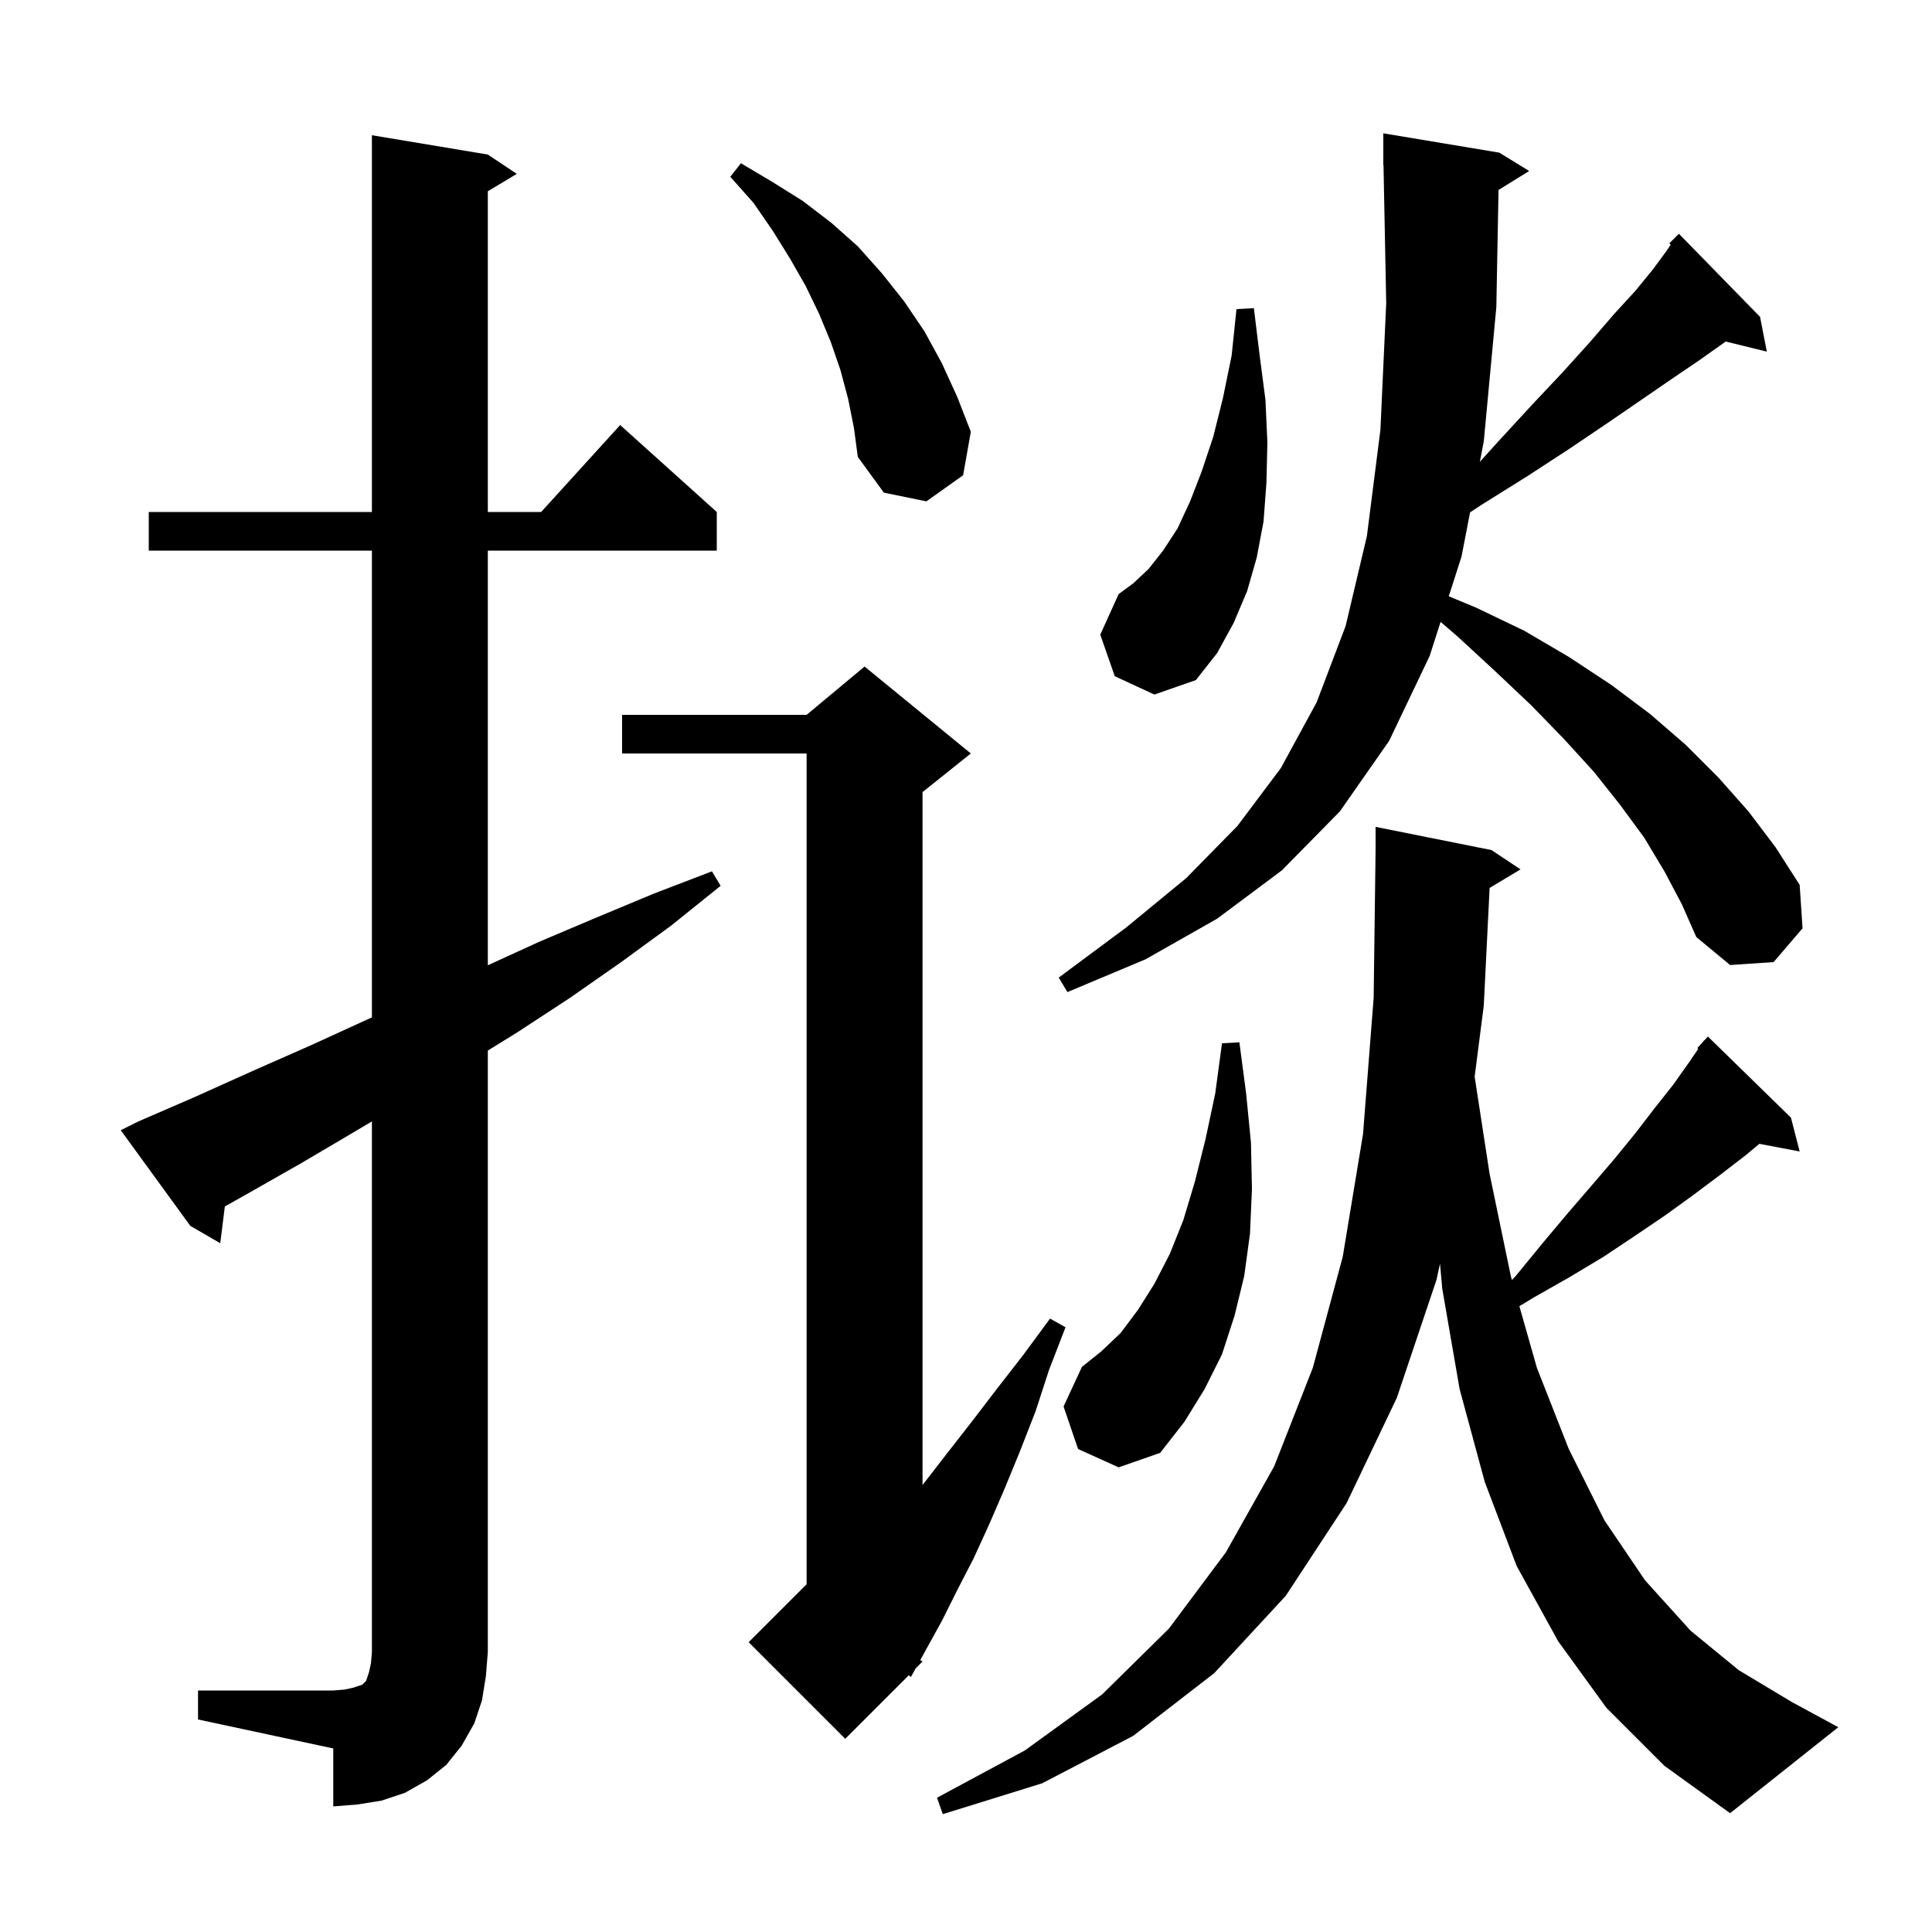 <svg xmlns="http://www.w3.org/2000/svg" xmlns:xlink="http://www.w3.org/1999/xlink" version="1.1" baseProfile="full" viewBox="0 0 200 200" width="200" height="200">
<g fill="black">
<path d="M 154.205 91.917 L 153.6 104.1 L 152.655 111.459 L 154.2 121.5 L 156.4 132.1 L 156.516 132.509 L 156.9 132.1 L 159.6 128.8 L 162.2 125.7 L 164.7 122.8 L 167.1 120.0 L 169.3 117.3 L 171.3 114.7 L 173.2 112.3 L 174.9 109.9 L 175.803 108.576 L 175.7 108.5 L 176.303 107.842 L 176.4 107.7 L 176.418 107.716 L 176.8 107.3 L 185.4 115.7 L 186.3 119.2 L 182.129 118.409 L 180.7 119.6 L 178.1 121.6 L 175.3 123.7 L 172.4 125.8 L 169.3 127.9 L 166.0 130.1 L 162.5 132.2 L 158.8 134.3 L 157.286 135.217 L 159.1 141.6 L 162.4 150.0 L 166.1 157.4 L 170.3 163.6 L 175.0 168.8 L 180.0 172.9 L 185.5 176.2 L 190.3 178.8 L 179.1 187.7 L 172.3 182.8 L 166.3 176.8 L 161.3 169.9 L 157.0 162.1 L 153.7 153.4 L 151.1 143.8 L 149.3 133.4 L 149.071 130.816 L 148.7 132.5 L 144.6 144.7 L 139.4 155.6 L 133.1 165.2 L 125.7 173.2 L 117.3 179.7 L 107.9 184.6 L 97.6 187.8 L 97.0 186.1 L 106.1 181.2 L 114.1 175.4 L 121.0 168.6 L 126.9 160.7 L 131.9 151.8 L 135.9 141.6 L 139.0 130.1 L 141.1 117.4 L 142.2 103.3 L 142.4 88.0 L 142.4 85.6 L 154.4 88.0 L 157.4 90.0 Z M 20.5 175.0 L 34.5 175.0 L 35.7 174.9 L 36.6 174.7 L 37.5 174.4 L 37.9 174.0 L 38.2 173.1 L 38.4 172.2 L 38.5 171.0 L 38.5 116.086 L 36.8 117.1 L 31.2 120.4 L 25.4 123.7 L 23.276 124.892 L 22.8 128.7 L 19.7 126.9 L 12.5 117.0 L 14.3 116.1 L 20.3 113.5 L 26.3 110.8 L 32.2 108.2 L 38.5 105.317 L 38.5 57.0 L 15.4 57.0 L 15.4 53.0 L 38.5 53.0 L 38.5 14.0 L 50.5 16.0 L 53.5 18.0 L 50.5 19.8 L 50.5 53.0 L 56.018 53.0 L 64.2 44.0 L 74.2 53.0 L 74.2 57.0 L 50.5 57.0 L 50.5 99.925 L 55.8 97.5 L 61.7 95.0 L 67.7 92.5 L 73.7 90.2 L 74.6 91.7 L 69.5 95.8 L 64.3 99.6 L 59.0 103.3 L 53.5 106.9 L 50.5 108.755 L 50.5 171.0 L 50.3 173.5 L 49.9 176.0 L 49.1 178.4 L 47.8 180.7 L 46.2 182.7 L 44.2 184.3 L 41.9 185.6 L 39.5 186.4 L 37.0 186.8 L 34.5 187.0 L 34.5 181.0 L 20.5 178.0 Z M 100.5 78.0 L 95.5 82.0 L 95.5 153.73 L 95.6 153.6 L 98.0 150.5 L 100.5 147.3 L 103.1 143.9 L 105.9 140.3 L 108.7 136.5 L 110.3 137.4 L 108.6 141.8 L 107.2 146.1 L 105.6 150.2 L 104.0 154.1 L 102.4 157.8 L 100.8 161.3 L 99.1 164.6 L 97.5 167.8 L 95.268 171.845 L 95.5 172.0 L 94.792 172.708 L 94.3 173.6 L 94.073 173.427 L 87.5 180.0 L 77.5 170.0 L 83.5 164.0 L 83.5 78.0 L 64.4 78.0 L 64.4 74.0 L 83.5 74.0 L 89.5 69.0 Z M 111.6 150.0 L 110.1 145.6 L 112.0 141.5 L 114.0 139.9 L 116.0 138.0 L 117.8 135.6 L 119.5 132.9 L 121.1 129.8 L 122.5 126.3 L 123.7 122.3 L 124.8 117.9 L 125.8 113.2 L 126.5 108.0 L 128.3 107.9 L 129.0 113.2 L 129.5 118.3 L 129.6 123.1 L 129.4 127.7 L 128.8 132.1 L 127.8 136.2 L 126.5 140.2 L 124.7 143.8 L 122.6 147.2 L 120.1 150.4 L 115.8 151.9 Z M 172.3 90.2 L 170.2 86.7 L 167.7 83.3 L 165.0 79.9 L 161.9 76.5 L 158.5 73.0 L 154.8 69.5 L 150.9 65.9 L 149.129 64.376 L 148.0 67.9 L 143.8 76.7 L 138.7 84.0 L 132.7 90.1 L 126.0 95.1 L 118.6 99.3 L 110.5 102.7 L 109.6 101.2 L 116.6 96.0 L 122.8 90.9 L 128.1 85.5 L 132.6 79.5 L 136.3 72.7 L 139.3 64.8 L 141.5 55.5 L 142.9 44.5 L 143.5 31.4 L 143.22 17.098 L 143.2 17.1 L 143.2 13.8 L 155.2 15.8 L 158.3 17.7 L 155.127 19.667 L 154.9 31.8 L 153.6 45.7 L 153.193 47.808 L 155.1 45.7 L 158.6 41.9 L 161.8 38.5 L 164.6 35.4 L 167.1 32.5 L 169.3 30.1 L 171.1 27.9 L 172.5 26.0 L 172.952 25.323 L 172.8 25.2 L 173.8 24.2 L 182.2 32.8 L 182.9 36.4 L 178.644 35.355 L 178.3 35.6 L 175.9 37.3 L 173.1 39.2 L 169.9 41.4 L 166.4 43.8 L 162.4 46.5 L 158.1 49.3 L 153.3 52.3 L 152.182 53.038 L 151.3 57.6 L 149.977 61.728 L 152.8 62.9 L 157.8 65.3 L 162.4 68.0 L 166.8 70.9 L 170.8 73.9 L 174.5 77.1 L 177.9 80.5 L 181.0 84.0 L 183.8 87.7 L 186.3 91.6 L 186.6 96.1 L 183.6 99.6 L 179.1 99.9 L 175.6 97.0 L 174.1 93.6 Z M 115.4 70.0 L 113.9 65.7 L 115.8 61.5 L 117.3 60.4 L 118.9 58.9 L 120.4 57.0 L 121.9 54.7 L 123.2 51.9 L 124.4 48.8 L 125.6 45.2 L 126.6 41.2 L 127.5 36.8 L 128.0 32.0 L 129.8 31.9 L 130.4 36.8 L 131.0 41.4 L 131.2 45.8 L 131.1 50.0 L 130.8 54.0 L 130.1 57.7 L 129.1 61.2 L 127.7 64.5 L 126.0 67.6 L 123.8 70.4 L 119.5 71.9 Z M 87.8 41.3 L 87.0 38.3 L 86.0 35.4 L 84.8 32.5 L 83.4 29.6 L 81.8 26.8 L 80.0 23.9 L 78.0 21.0 L 75.6 18.3 L 76.7 16.9 L 79.9 18.8 L 83.1 20.8 L 86.1 23.1 L 88.8 25.5 L 91.3 28.3 L 93.6 31.2 L 95.7 34.3 L 97.5 37.6 L 99.1 41.1 L 100.5 44.7 L 99.7 49.2 L 95.9 51.9 L 91.5 51.0 L 88.8 47.3 L 88.4 44.3 Z " />
</g>
</svg>
